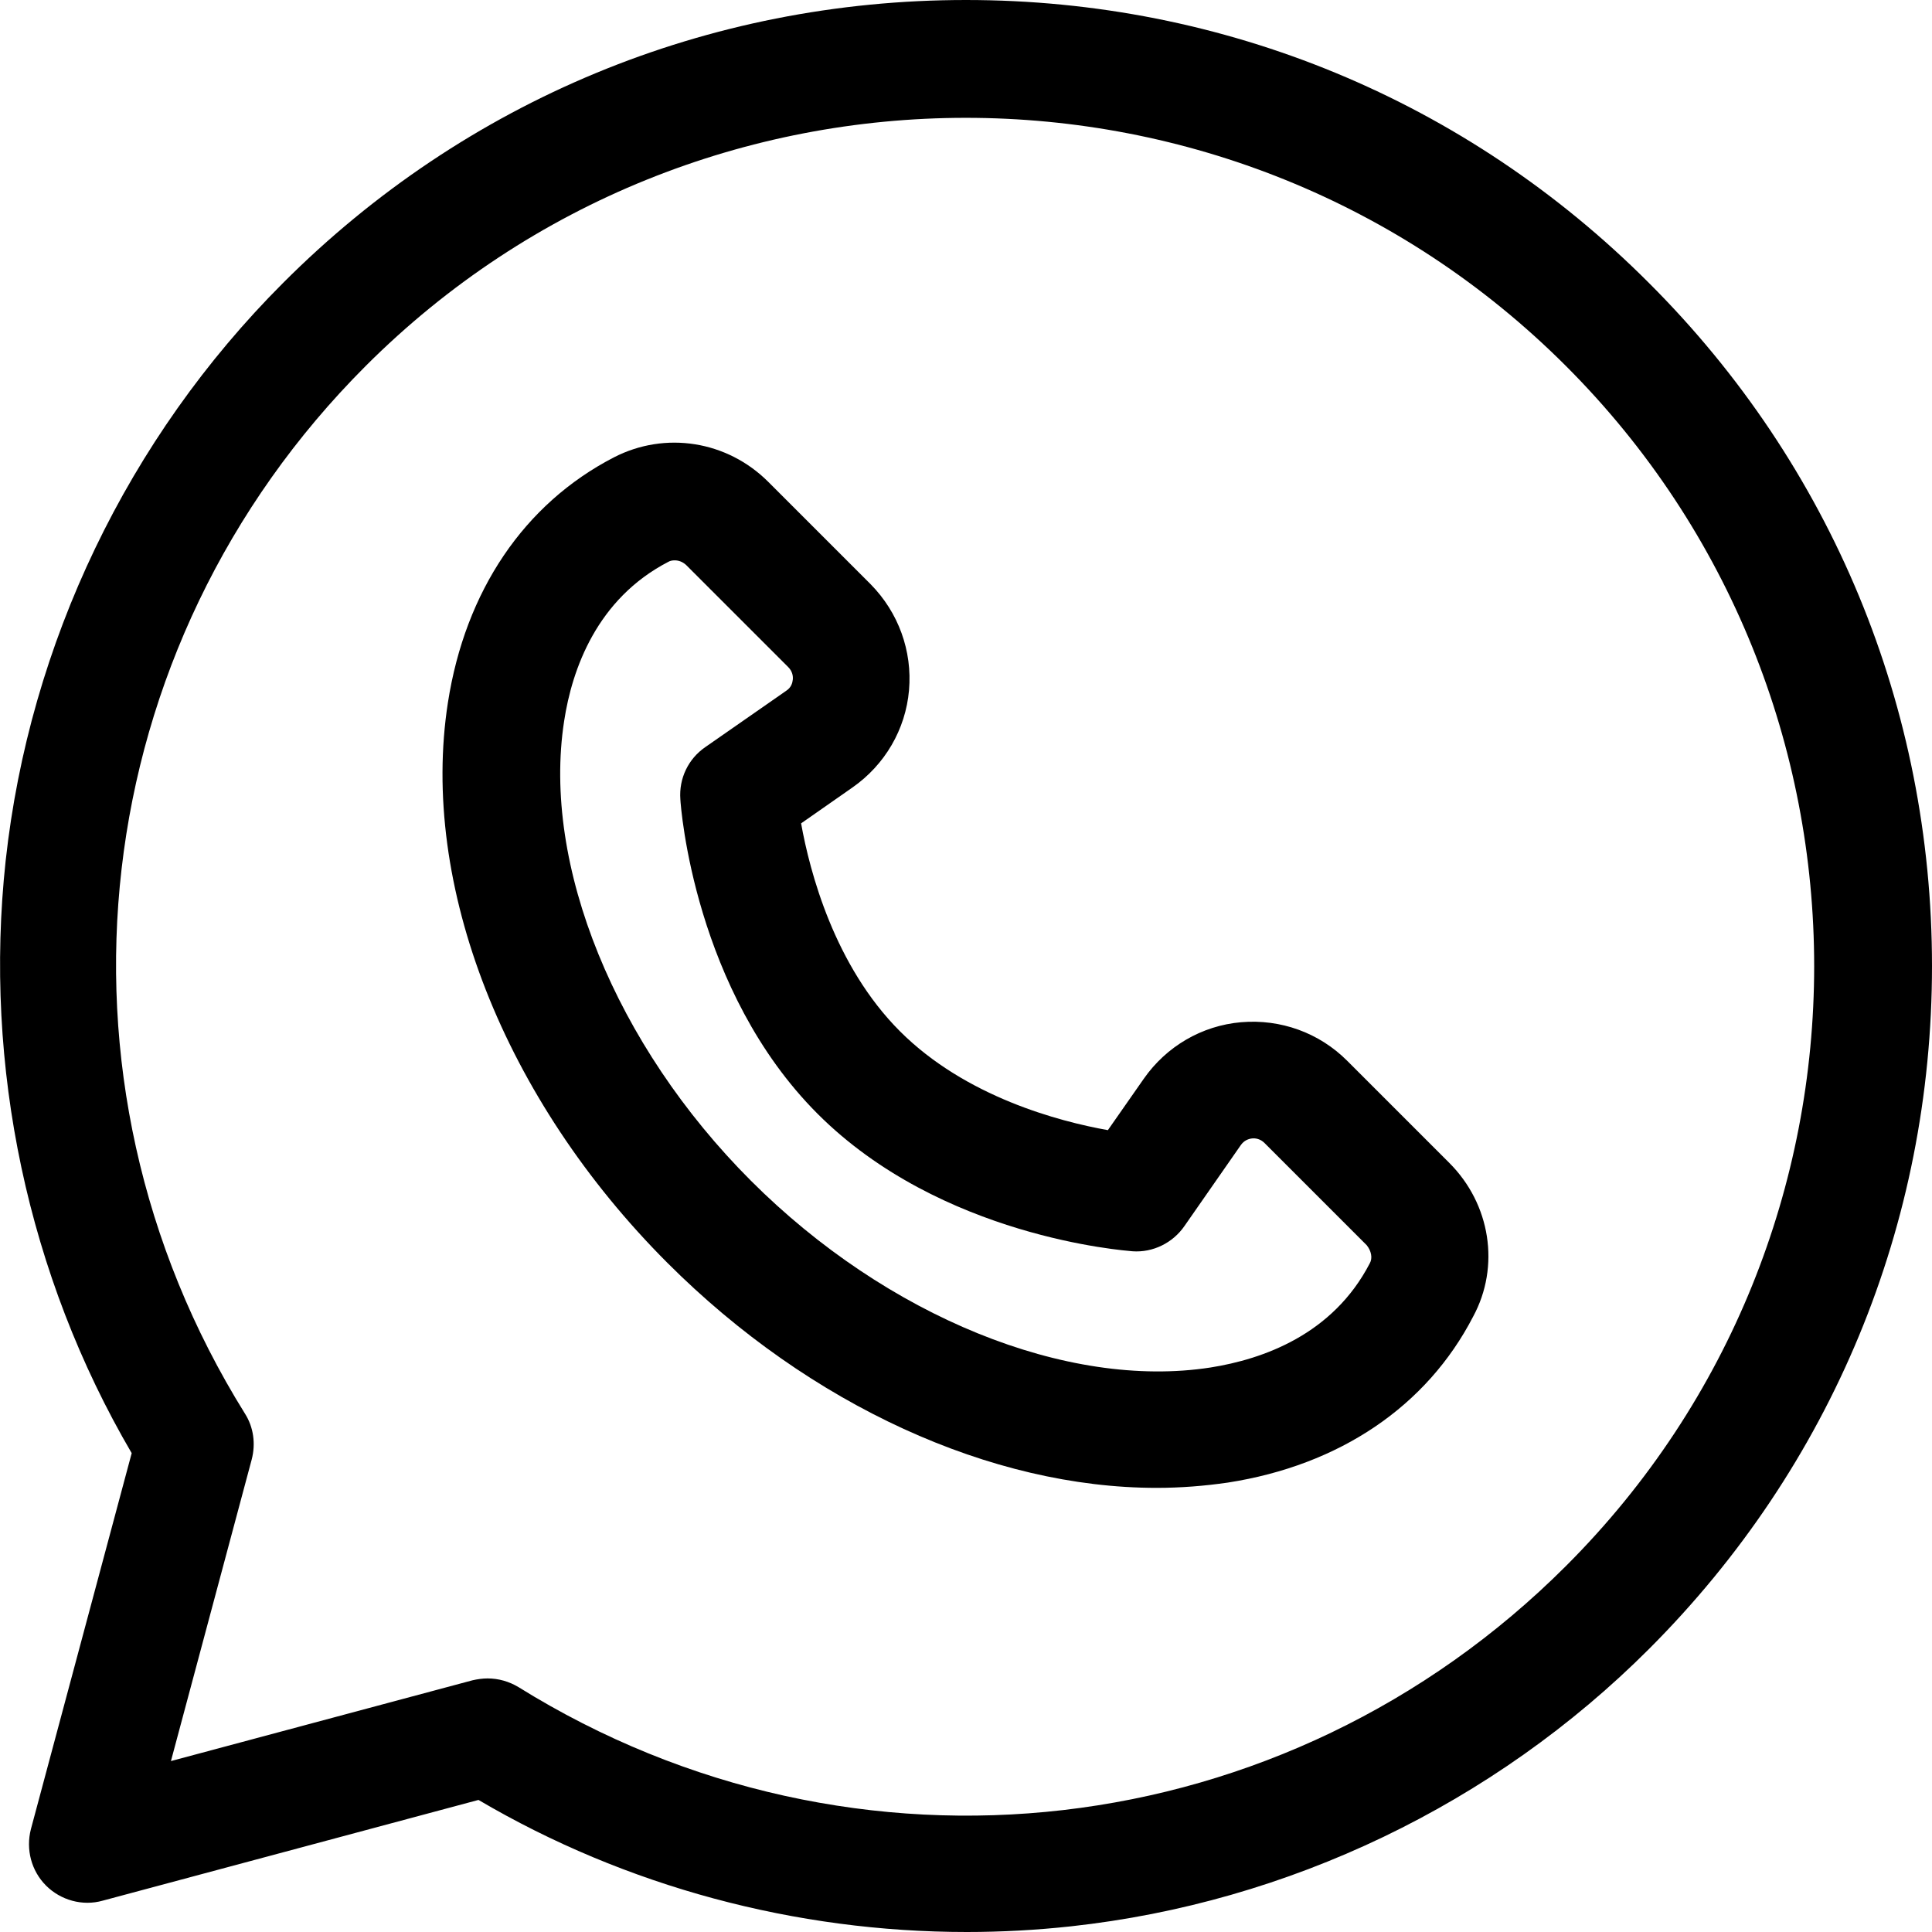 <svg xmlns="http://www.w3.org/2000/svg" xmlns:xlink="http://www.w3.org/1999/xlink" id="Capa_1" x="0px" y="0px" viewBox="0 0 512 512" style="enable-background:new 0 0 512 512;" xml:space="preserve"><g>	<g>		<path d="M384.1,308.2L357,281.1c-7.4-7.4-17.6-11.1-28.1-10.2c-10.4,0.9-19.8,6.4-25.8,15l-9.5,13.6c-12.9-2.3-37.7-8.8-55.1-26.2   c-17.4-17.4-23.9-42.3-26.2-55.1l13.6-9.5c8.6-6,14.1-15.4,15-25.8c0.9-10.4-2.8-20.6-10.2-28.1l-27.1-27.1   c-10.9-10.9-27.3-13.5-40.9-6.5c-23.8,12.3-39.4,35.4-44,65c-7.5,48.2,14.8,105.1,58.2,148.5c37.8,37.8,85.9,59.6,129.6,59.6   c6.4,0,12.7-0.5,18.9-1.4c29.6-4.6,52.7-20.2,65-44c0,0,0,0,0,0C397.6,335.6,395,319.1,384.1,308.2z M363,334.8   c-9.8,18.9-28.3,25.4-42.2,27.6c-38,5.9-85.8-13.5-121.8-49.5c-35.9-35.9-55.4-83.7-49.5-121.8c2.1-13.8,8.7-32.4,27.6-42.2   c0.5-0.3,1.1-0.4,1.7-0.4c1.1,0,2.1,0.4,3,1.2l27.1,27.1c1.1,1.1,1.3,2.4,1.2,3.3c-0.1,0.9-0.4,2.1-1.8,3l-21.4,14.9   c-4.5,3.1-7,8.3-6.6,13.8c0.1,2.1,3.7,50.7,36.4,83.4c32.7,32.7,81.4,36.2,83.4,36.4c5.4,0.4,10.7-2.2,13.8-6.7l14.9-21.4   c0.9-1.3,2.1-1.7,3-1.8c0.9-0.1,2.2,0.1,3.3,1.2l27.1,27.1C363.4,331.5,363.8,333.4,363,334.8z"></path>	</g></g><g>	<g>		<path d="M437,75C388.7,26.6,324.4,0,256,0S123.3,26.6,75,75C33.9,116.1,7.8,170.5,1.5,228.1c-5.9,54.5,5.9,110,33.4,157L8.2,484.7   c-1.4,5.4,0.1,11.1,4,15c3.9,3.9,9.7,5.5,15,4l99.6-26.7C165.9,500,210.9,512,256.2,512c9.2,0,18.4-0.5,27.6-1.5   c57.7-6.3,112.1-32.4,153.2-73.5c48.4-48.4,75-112.6,75-181S485.4,123.3,437,75z M415,415c-74.3,74.3-188.5,87.5-277.6,32.1   c-2.5-1.5-5.3-2.3-8.2-2.3c-1.3,0-2.7,0.2-4,0.5l-79.9,21.4l21.4-79.9c1.1-4.2,0.5-8.6-1.8-12.2C9.4,285.5,22.6,171.3,96.9,97   C184.6,9.3,327.3,9.3,415,97C502.7,184.7,502.7,327.4,415,415z"></path>	</g></g></svg>